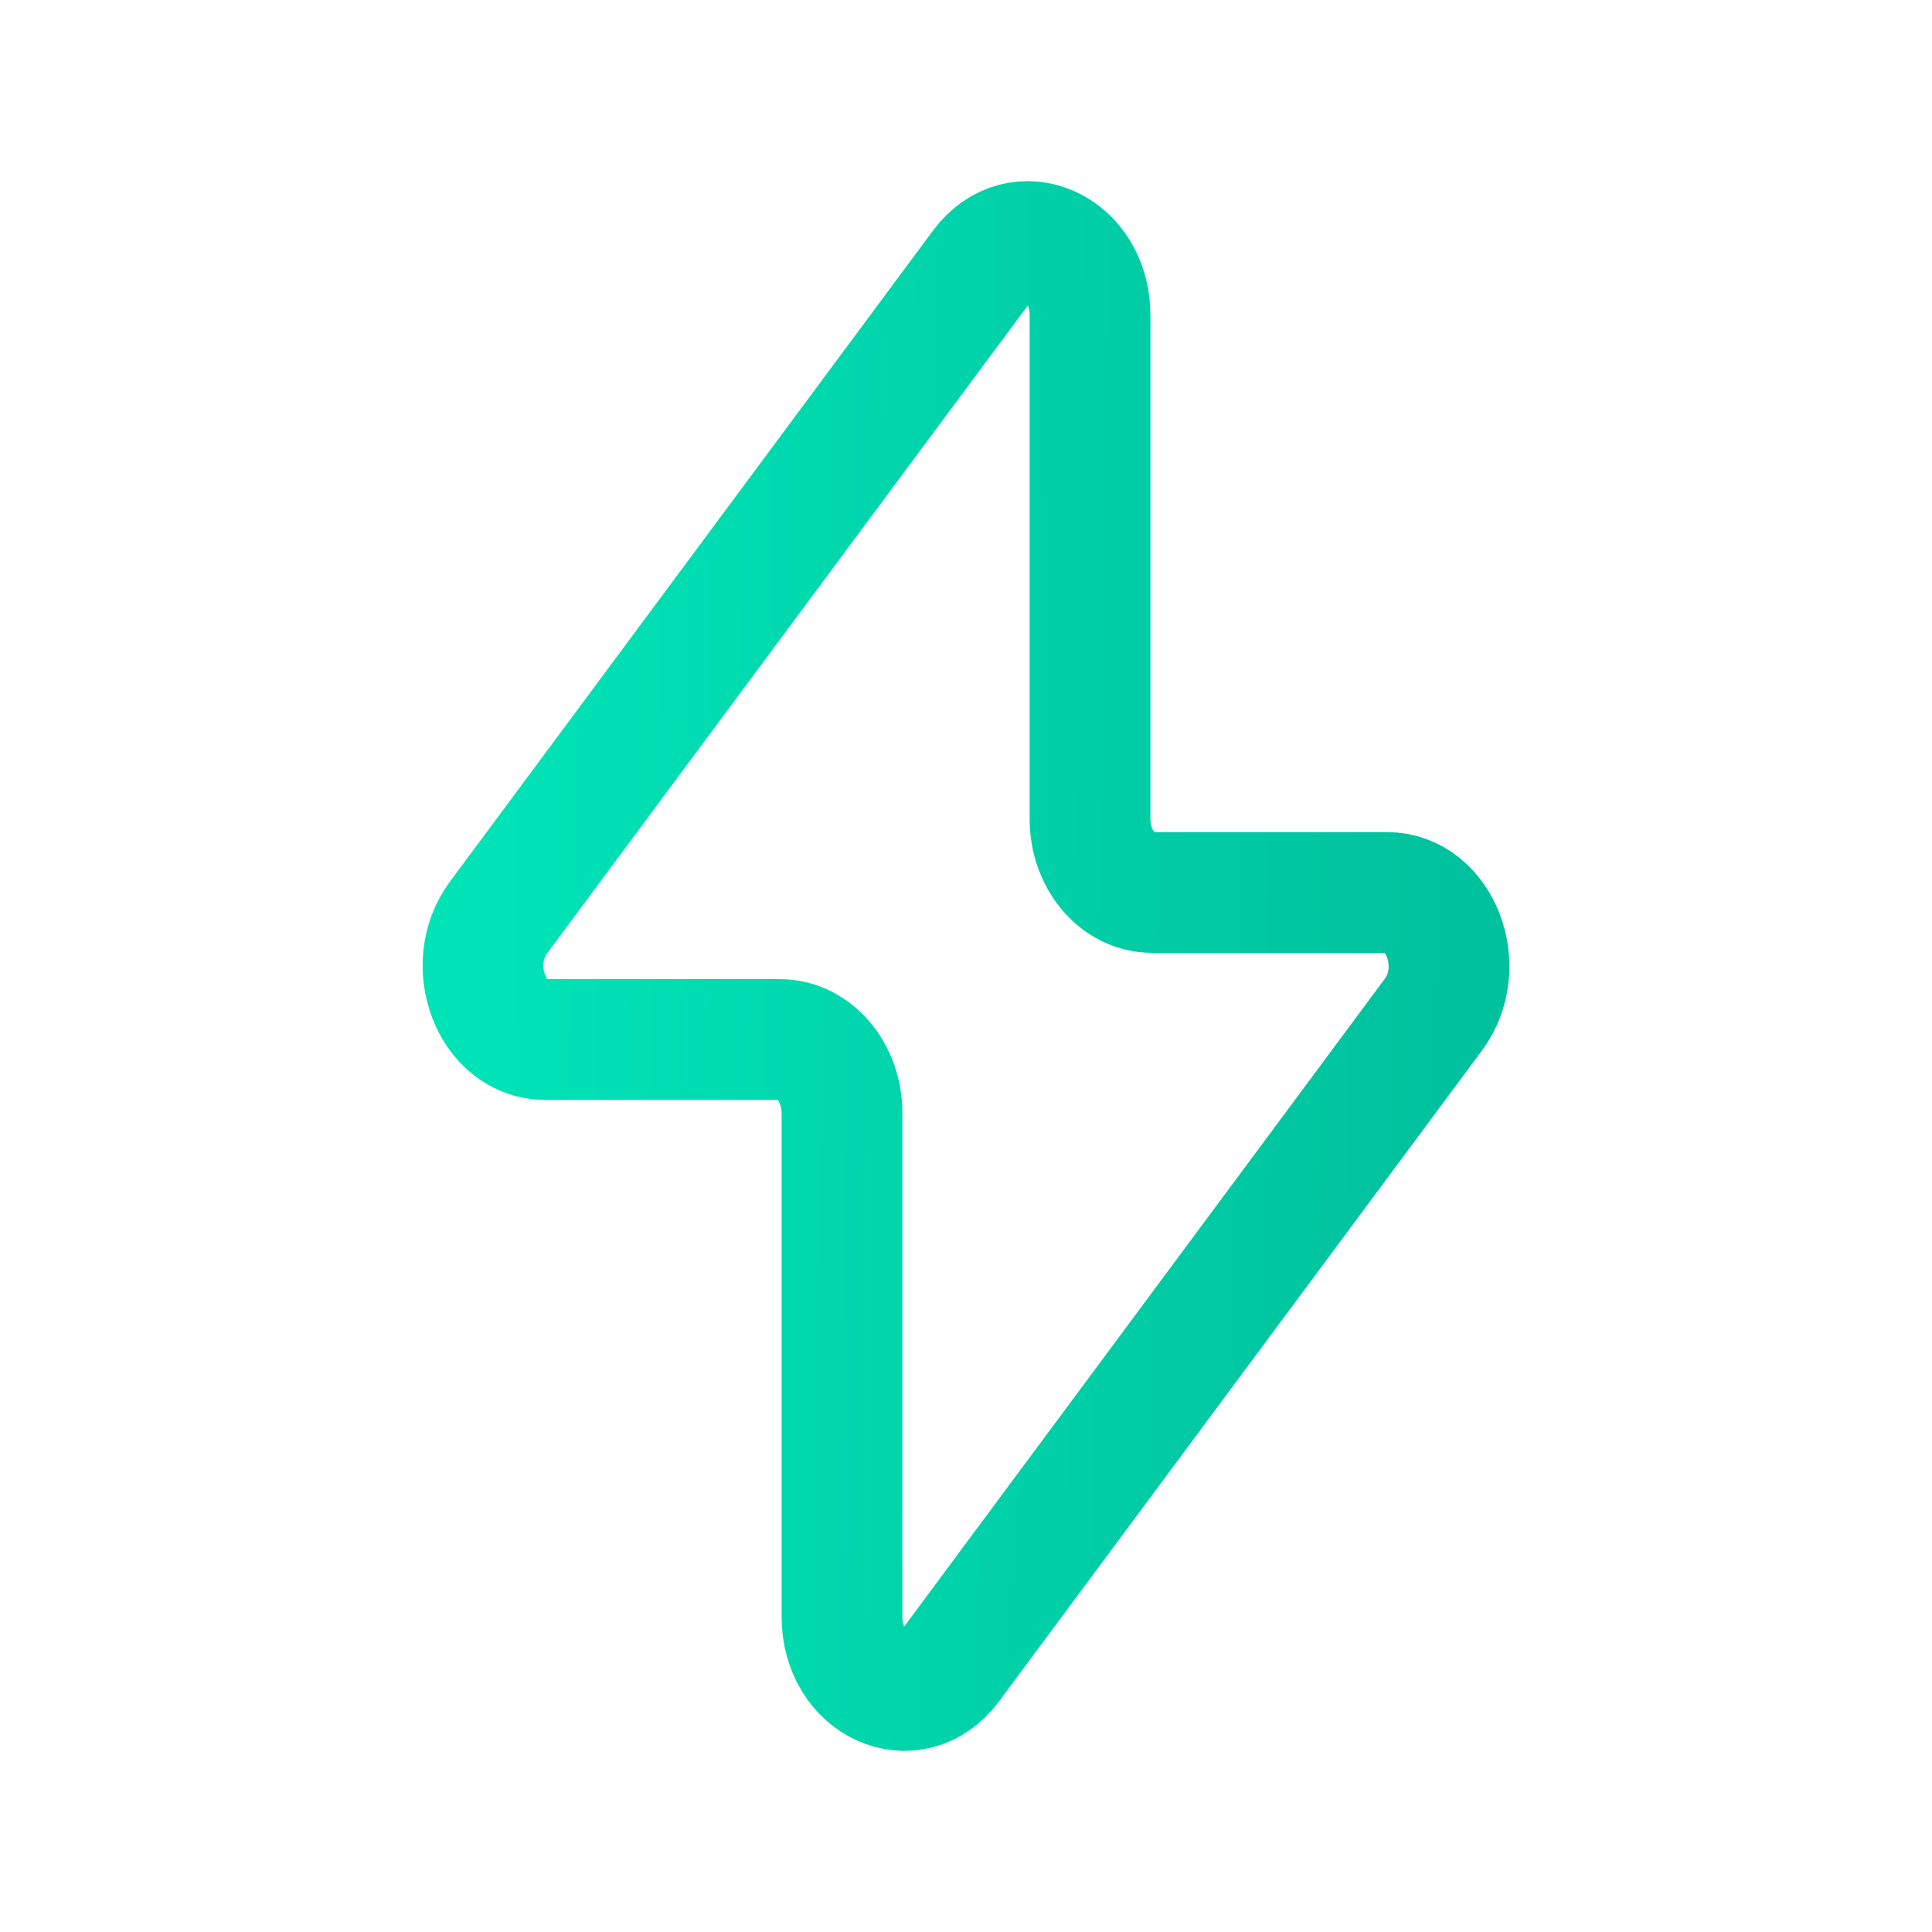 <svg xmlns="http://www.w3.org/2000/svg" width="32" height="32" viewBox="0 0 32 32" fill="none"><path d="M8.258 15.195L16.256 4.416C16.881 3.573 18.054 4.097 18.054 5.22V13.564C18.054 14.237 18.514 14.782 19.081 14.782H22.971C23.855 14.782 24.326 16.018 23.742 16.805L15.744 27.584C15.118 28.427 13.946 27.902 13.946 26.779V18.436C13.946 17.763 13.486 17.218 12.919 17.218H9.029C8.145 17.218 7.674 15.982 8.258 15.195Z" stroke="url(#paint0_linear_5129_2709)" stroke-width="2" stroke-linecap="round" stroke-linejoin="round"></path><defs><linearGradient id="paint0_linear_5129_2709" x1="8.286" y1="16" x2="23.997" y2="16.211" gradientUnits="userSpaceOnUse"><stop stop-color="#00E3B6"></stop><stop offset="1" stop-color="#00C19D"></stop></linearGradient></defs></svg>